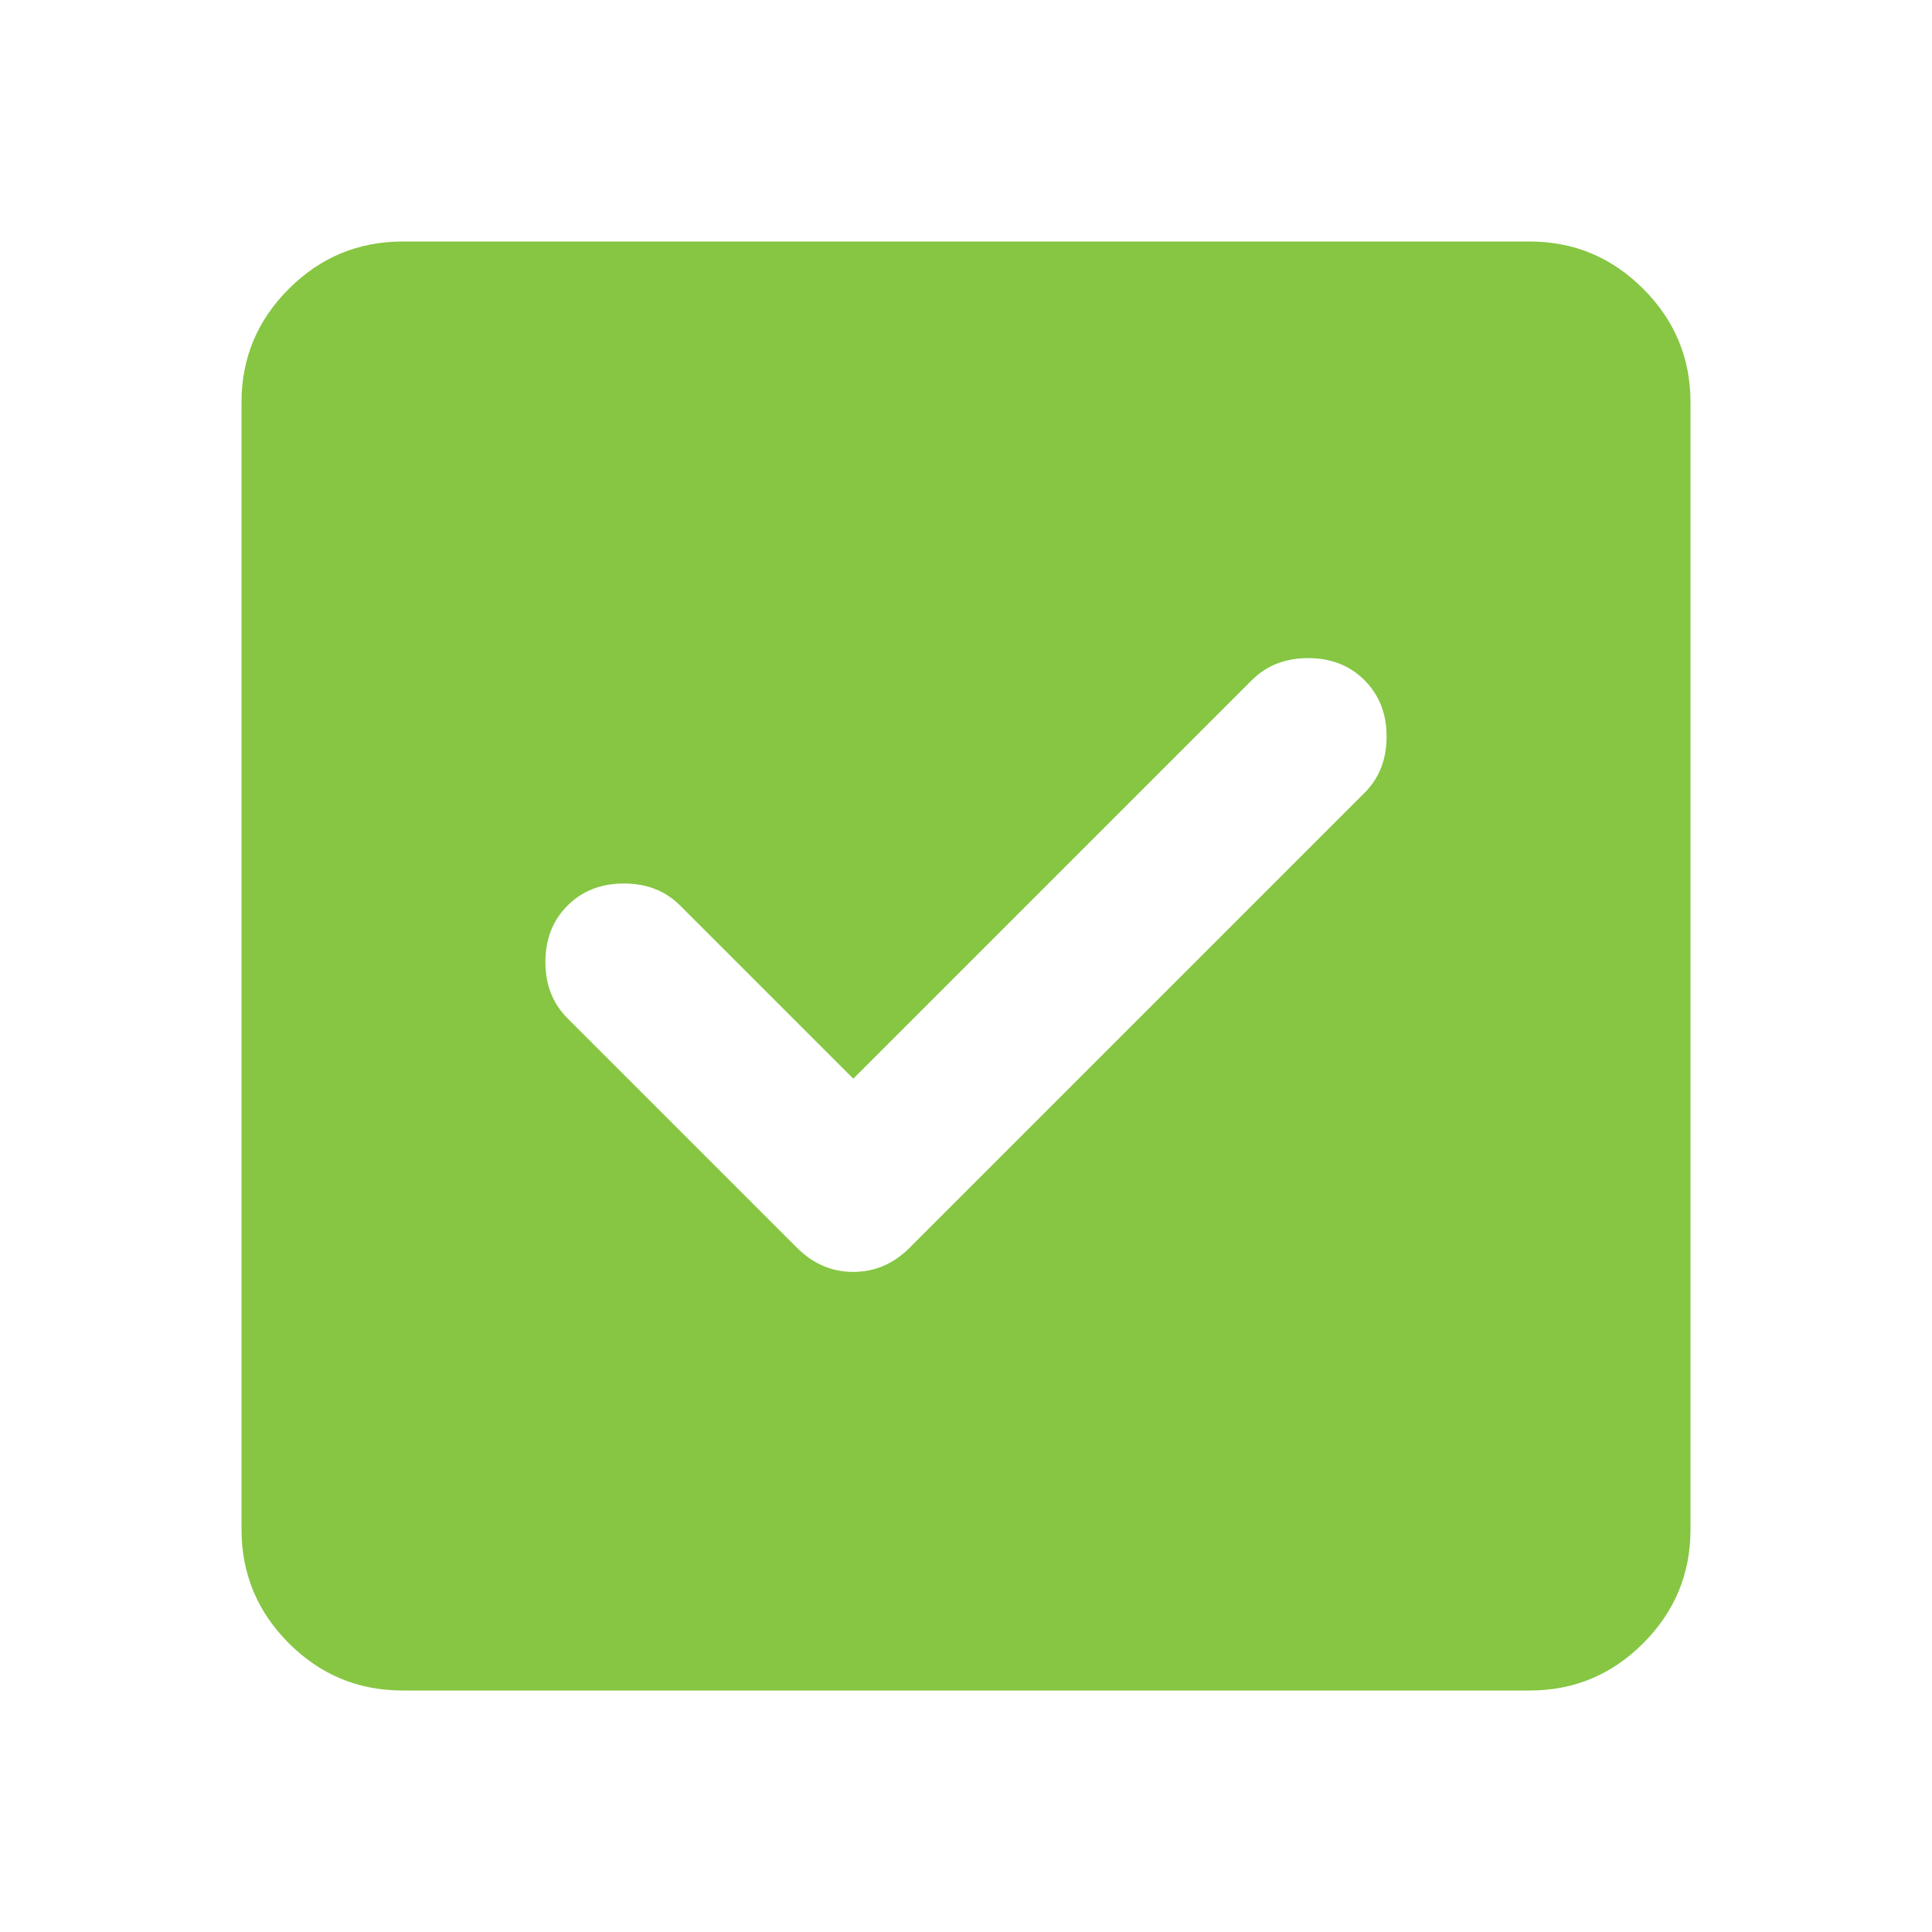 <svg width="30" height="30" viewBox="0 0 30 30" fill="none" xmlns="http://www.w3.org/2000/svg">
<path d="M13.25 16.75L10.562 14.062C10.333 13.833 10.042 13.719 9.688 13.719C9.333 13.719 9.042 13.833 8.812 14.062C8.583 14.292 8.469 14.583 8.469 14.938C8.469 15.292 8.583 15.583 8.812 15.812L12.375 19.375C12.625 19.625 12.917 19.75 13.25 19.75C13.583 19.75 13.875 19.625 14.125 19.375L21.188 12.312C21.417 12.083 21.531 11.792 21.531 11.438C21.531 11.083 21.417 10.792 21.188 10.562C20.958 10.333 20.667 10.219 20.312 10.219C19.958 10.219 19.667 10.333 19.438 10.562L13.25 16.75ZM6.25 26.25C5.562 26.25 4.974 26.005 4.485 25.516C3.996 25.027 3.751 24.438 3.75 23.75V6.25C3.75 5.562 3.995 4.974 4.485 4.485C4.975 3.996 5.563 3.751 6.25 3.75H23.75C24.438 3.75 25.026 3.995 25.516 4.485C26.006 4.975 26.251 5.563 26.25 6.25V23.75C26.25 24.438 26.005 25.026 25.516 25.516C25.027 26.006 24.438 26.251 23.75 26.25H6.25Z" fill="#86C643"/>
</svg>

